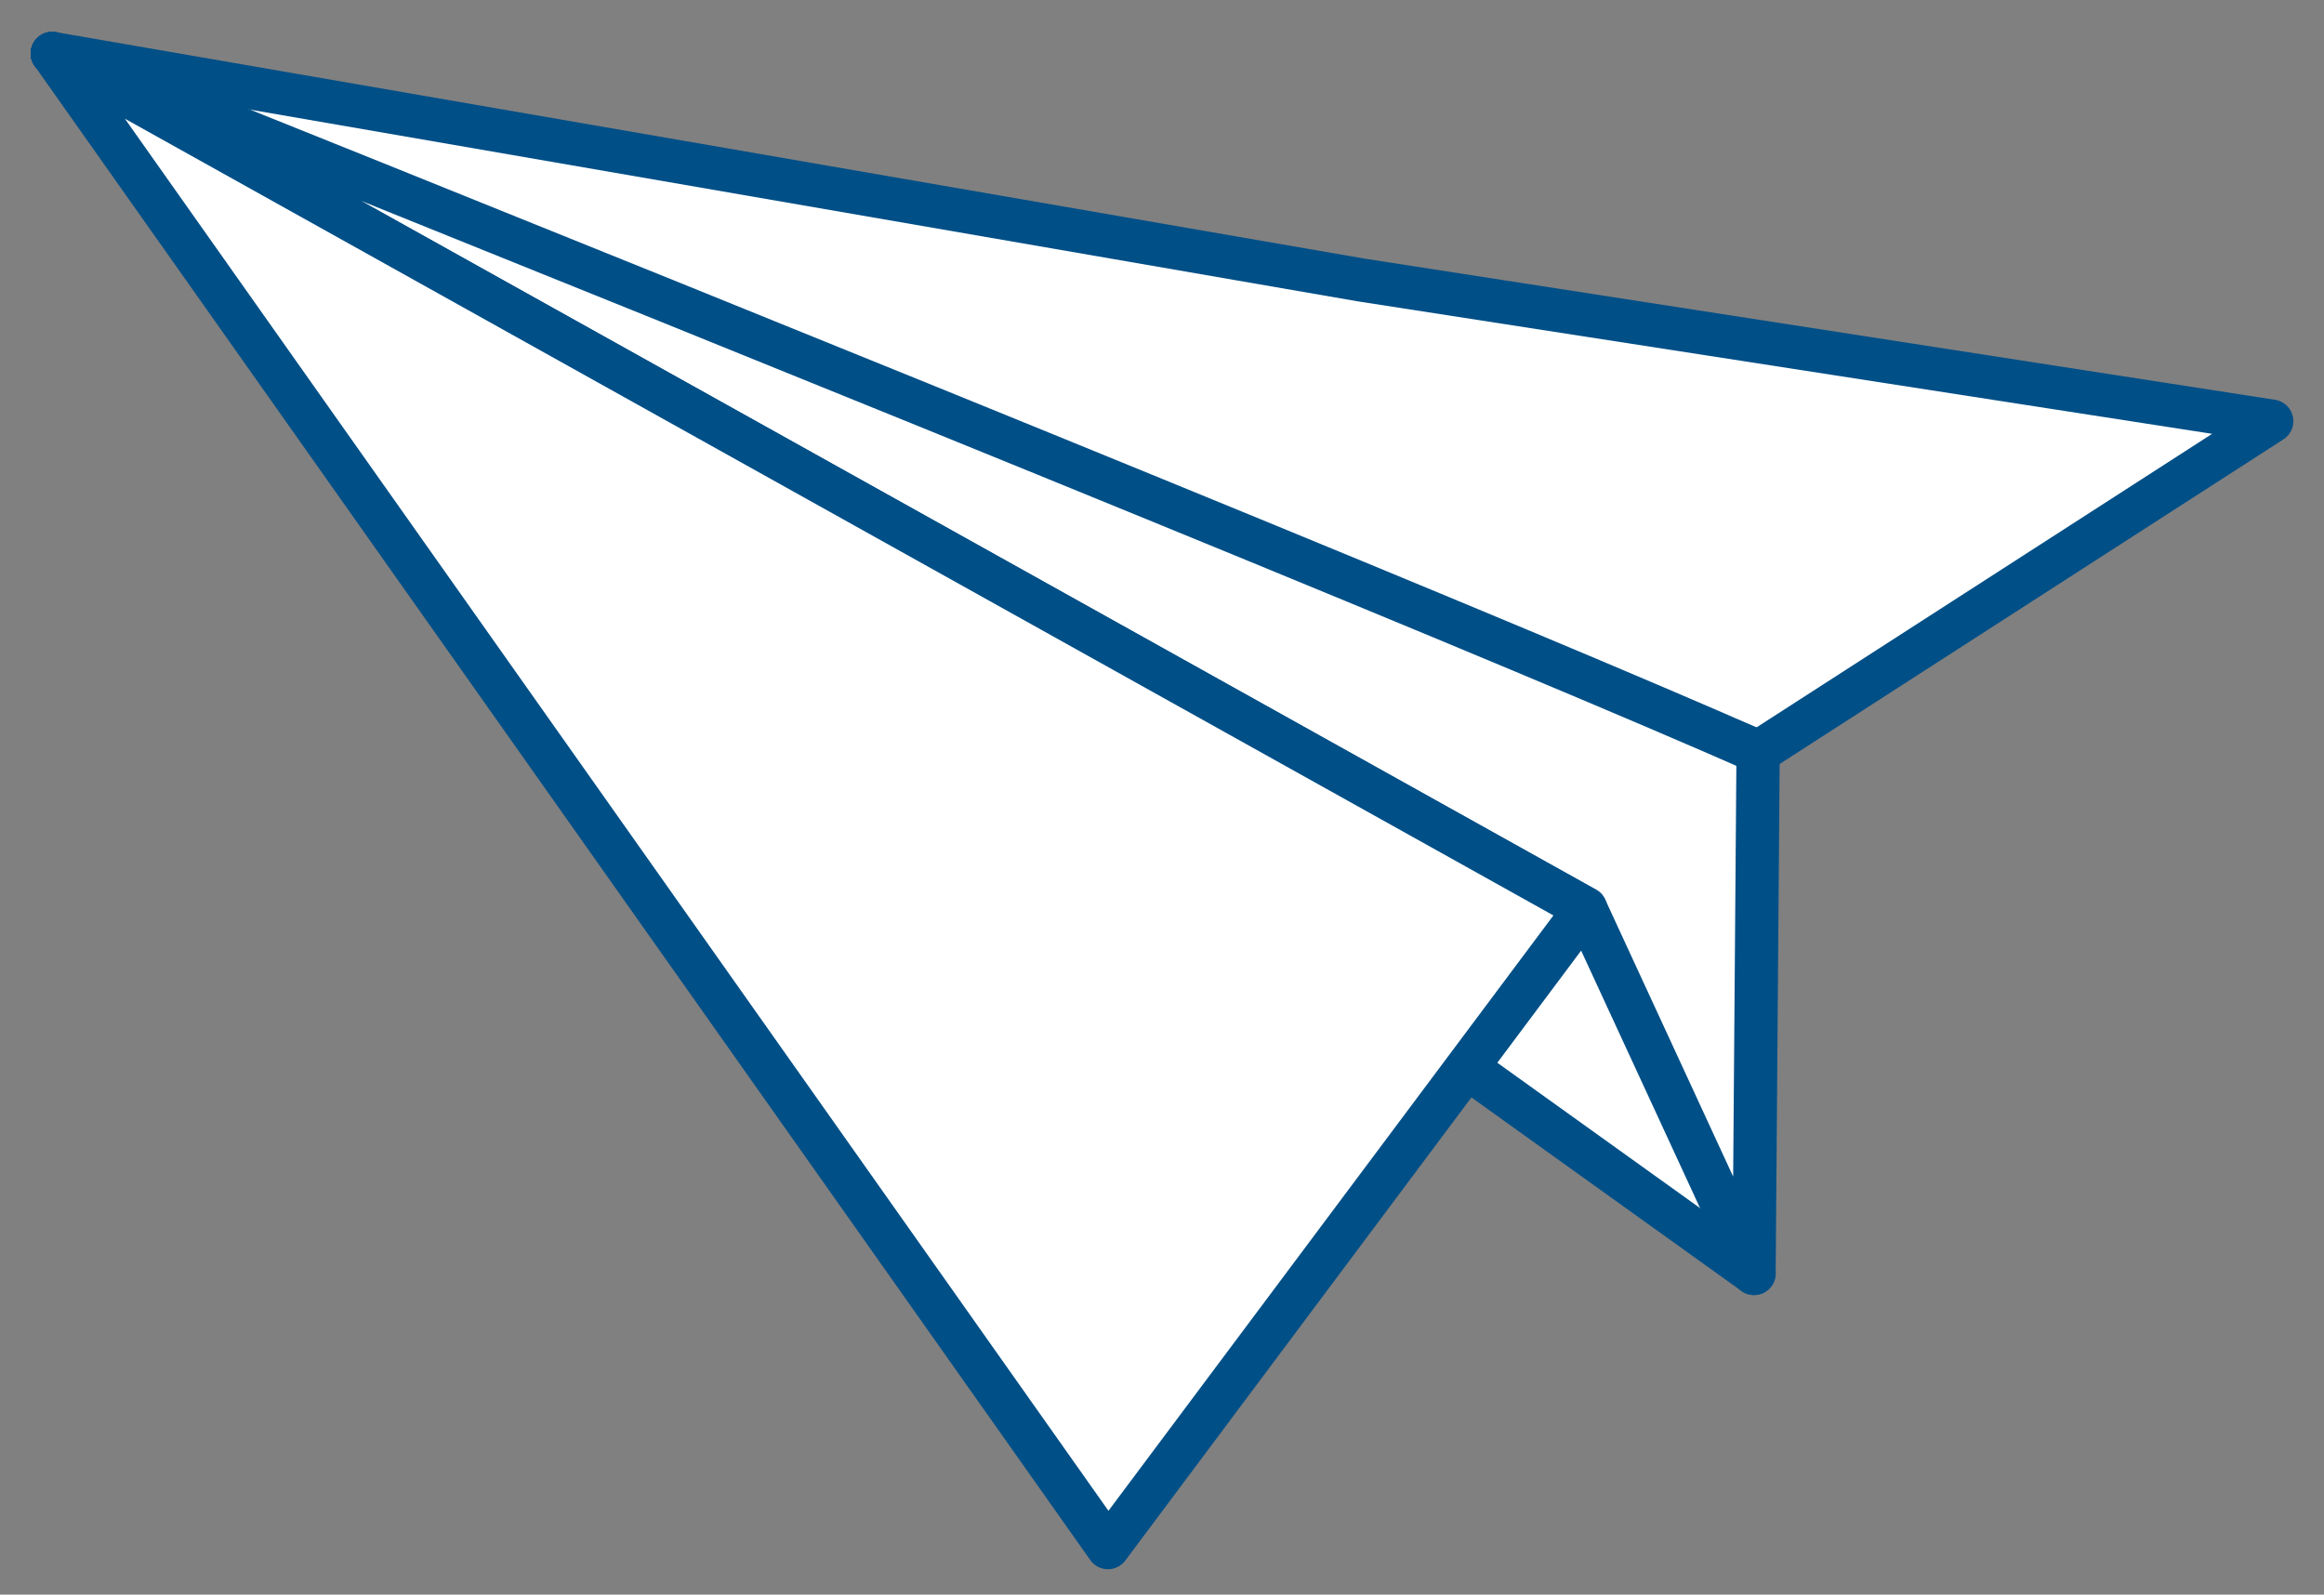 <?xml version="1.0" encoding="utf-8"?>
<!-- Generator: Adobe Illustrator 28.2.0, SVG Export Plug-In . SVG Version: 6.00 Build 0)  -->
<svg version="1.1" id="Livello_1" xmlns="http://www.w3.org/2000/svg" xmlns:xlink="http://www.w3.org/1999/xlink" x="0px" y="0px"
	 viewBox="0 0 400 274.5" style="enable-background:new 0 0 400 274.5;" xml:space="preserve">
<rect x="0" y="0" width="400" height="274.5" fill="#808080" stroke="none"/>
<style type="text/css">
	.st0{fill:#C4C4C4;}
	.st1{fill:#FFFFFF;stroke:#004F87;stroke-width:7.446;stroke-linecap:round;stroke-linejoin:round;}
	
		.st2{fill-rule:evenodd;clip-rule:evenodd;fill:#FFFFFF;stroke:#004F87;stroke-width:7.447;stroke-linecap:round;stroke-linejoin:round;}
</style>
<path class="st0" d="M140.4,147.5c3.5,0,6.3-2.8,6.3-6.3c0-3.5-2.8-6.3-6.3-6.3c-3.5,0-6.3,2.8-6.3,6.3
	C134.2,144.7,137,147.5,140.4,147.5z"/>
<path class="st0" d="M194.8,147.5c3.5,0,6.3-2.8,6.3-6.3c0-3.5-2.8-6.3-6.3-6.3s-6.3,2.8-6.3,6.3
	C188.5,144.7,191.3,147.5,194.8,147.5z"/>
<path class="st0" d="M249.1,147.5c3.5,0,6.3-2.8,6.3-6.3c0-3.5-2.8-6.3-6.3-6.3s-6.3,2.8-6.3,6.3
	C242.9,144.7,245.7,147.5,249.1,147.5z"/>
<path class="st0" d="M86.1,93.2c3.5,0,6.3-2.8,6.3-6.3c0-3.5-2.8-6.3-6.3-6.3c-3.5,0-6.3,2.8-6.3,6.3C79.8,90.4,82.6,93.2,86.1,93.2
	z"/>
<path class="st0" d="M140.4,93.2c3.5,0,6.3-2.8,6.3-6.3c0-3.5-2.8-6.3-6.3-6.3c-3.5,0-6.3,2.8-6.3,6.3
	C134.2,90.4,137,93.2,140.4,93.2z"/>
<path class="st0" d="M194.8,93.2c3.5,0,6.3-2.8,6.3-6.3c0-3.5-2.8-6.3-6.3-6.3s-6.3,2.8-6.3,6.3C188.5,90.4,191.3,93.2,194.8,93.2z"
	/>
<path class="st0" d="M249.1,93.2c3.5,0,6.3-2.8,6.3-6.3c0-3.5-2.8-6.3-6.3-6.3s-6.3,2.8-6.3,6.3C242.9,90.4,245.7,93.2,249.1,93.2z"
	/>
<path class="st0" d="M303.5,93.2c3.5,0,6.3-2.8,6.3-6.3c0-3.5-2.8-6.3-6.3-6.3c-3.5,0-6.3,2.8-6.3,6.3
	C297.2,90.4,300,93.2,303.5,93.2z"/>
<path class="st0" d="M357.8,93.2c3.5,0,6.3-2.8,6.3-6.3c0-3.5-2.8-6.3-6.3-6.3c-3.5,0-6.3,2.8-6.3,6.3
	C351.5,90.4,354.3,93.2,357.8,93.2z"/>
<path class="st0" d="M194.8,256.2c3.5,0,6.3-2.8,6.3-6.3s-2.8-6.3-6.3-6.3s-6.3,2.8-6.3,6.3S191.3,256.2,194.8,256.2z"/>
<path class="st0" d="M194.8,201.9c3.5,0,6.3-2.8,6.3-6.3s-2.8-6.3-6.3-6.3s-6.3,2.8-6.3,6.3S191.3,201.9,194.8,201.9z"/>
<path class="st0" d="M31.8,38.9c3.5,0,6.3-2.8,6.3-6.3s-2.8-6.3-6.3-6.3s-6.3,2.8-6.3,6.3S28.3,38.9,31.8,38.9z"/>
<path class="st0" d="M86.1,38.9c3.5,0,6.3-2.8,6.3-6.3s-2.8-6.3-6.3-6.3c-3.5,0-6.3,2.8-6.3,6.3S82.6,38.9,86.1,38.9z"/>
<path class="st1" d="M301.9,219.2c-7-32.7-12.3-58.1-16-76.4L9,9.2L301.9,219.2z"/>
<path class="st2" d="M391,72.5L234.3,48.2L9,9.2l293.7,120.2L391,72.5z"/>
<path class="st2" d="M272.9,156.4l29,62.8l0.7-89.8C262.2,111.6,164.3,71.5,9,9.2L272.9,156.4z"/>
<path class="st2" d="M272.9,156.4l-82.2,110L9,9.2L272.9,156.4z"/>
</svg>
